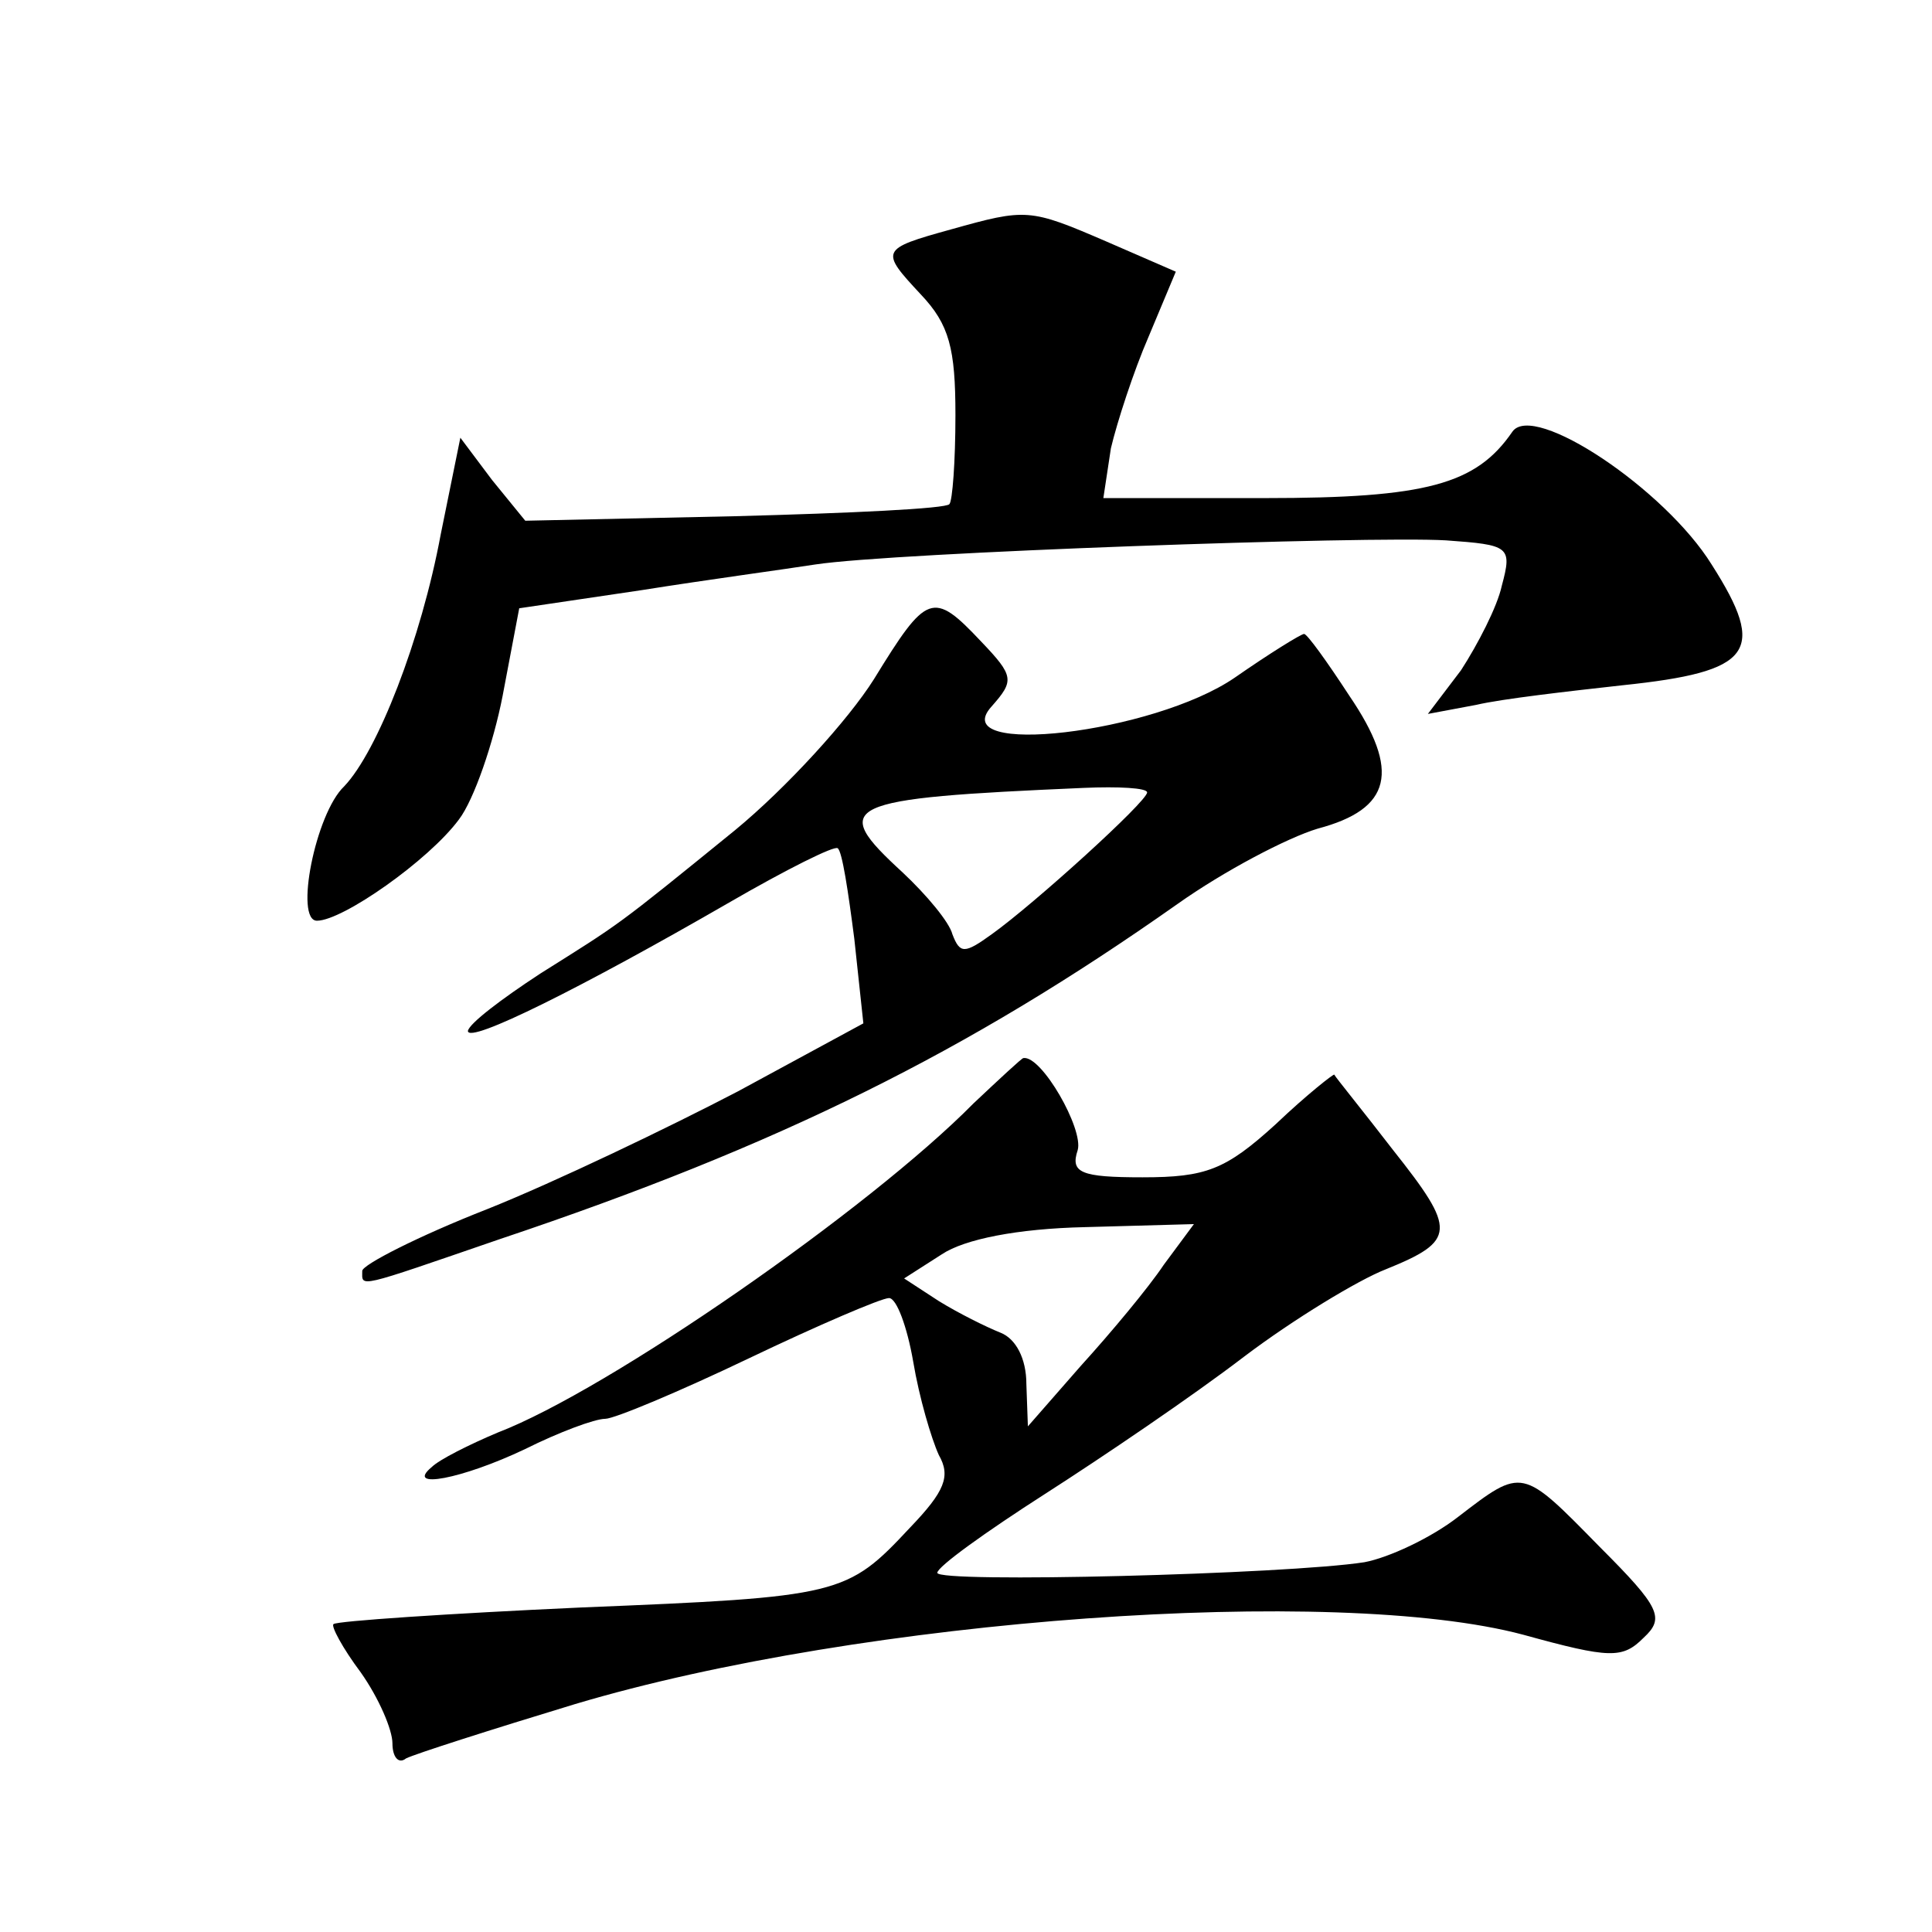 <?xml version="1.0" standalone="no"?>
<!DOCTYPE svg PUBLIC "-//W3C//DTD SVG 20010904//EN"
 "http://www.w3.org/TR/2001/REC-SVG-20010904/DTD/svg10.dtd">
<svg version="1.0" xmlns="http://www.w3.org/2000/svg"
 width="128pt" height="128pt" viewBox="0 0 128 128"
 preserveAspectRatio="xMidYMid meet">
<g transform="translate(0,128) scale(0.1,-0.1)"
fill="#0" stroke="none">
<path d="M630 1128 c-47 -13 -47 -14 -20 -43 19 -20 23 -36 23 -80 0 -31 -2 -57
-4 -59 -2 -3 -66 -6 -142 -8 l-139 -3 -22 27 -21 28 -13 -64 c-13 -70 -42 -144
-64 -167 -19 -18 -33 -89 -18 -89 17 0 74 40 94 67 10 13 23 51 29 82 l11 58 81
12 c44 7 96 14 115 17 52 8 368 19 418 16 42 -3 44 -4 37 -30 -3 -14 -16 -39 -27
-56 l-22 -29 32 6 c17 4 61 9 97 13 86 9 96 22 59 80 -31 50 -118 108 -132 88 -24
-35 -57 -44 -164 -44 l-107 0 5 33 c4 17 15 51 25 74 l18 43 -46 20 c-51 22 -53
22 -103 8z M579 830 c-17 -27 -58 -72 -92 -100 -80 -65 -75 -61 -129 -95 -26 -17
-47 -33 -48 -38 0 -9 76 29 173 85 38 22 70 38 72 36 3 -2 7 -29 11 -60 l6 -56
-83 -45 c-46 -24 -121 -60 -166 -78 -46 -18 -83 -37 -83 -41 0 -11 -5 -12 91 21
185 62 310 124 449 222 31 22 73 44 93 50 49 13 55 38 21 88 -15 23 -28 41 -30
41 -2 0 -23 -13 -46 -29 -54 -37 -192 -53 -161 -19 15 17 15 20 -7 43 -32 34 -36
32 -71 -25z m181 -75 c0 -6 -75 -74 -103 -94 -18 -13 -21 -13 -26 0 -2 8 -17 26
-33 41 -49 45 -41 49 120 56 23 1 42 0 42 -3z M645 549 c-69 -70 -242 -190 -315
-218 -19 -8 -39 -18 -44 -23 -18 -15 20 -8 62 12 22 11 46 20 53 20 6 0 49 18 95
40 46 22 88 40 93 40 5 0 12 -19 16 -42 4 -24 12 -51 17 -62 8 -14 4 -24 -19 -48
-42 -45 -46 -46 -218 -53 -88 -4 -162 -9 -164 -11 -2 -1 6 -16 18 -32 12 -17 21
-38 21 -47 0 -9 4 -14 9 -10 6 3 56 19 112 36 191 57 504 79 628 46 58 -16 66 -16
80 -2 14 13 11 20 -29 60 -52 53 -51 53 -94 20 -18 -14 -46 -27 -62 -30 -51 -8
-284 -14 -283 -7 0 4 32 27 71 52 39 25 98 65 132 91 33 25 76 51 94 58 47 19 47
26 5 79 -20 26 -38 48 -39 50 0 1 -18 -13 -39 -33 -33 -30 -46 -35 -88 -35 -41
0 -48 3 -43 18 4 14 -24 63 -36 61 -1 0 -16 -14 -33 -30z m126 -107 c-10 -15 -35
-45 -55 -67 l-35 -40 -1 28 c0 17 -7 30 -17 34 -10 4 -28 13 -41 21 l-23 15 25
16 c15 10 50 17 95 18 l72 2 -20 -27z"/>
</g>
</svg>
